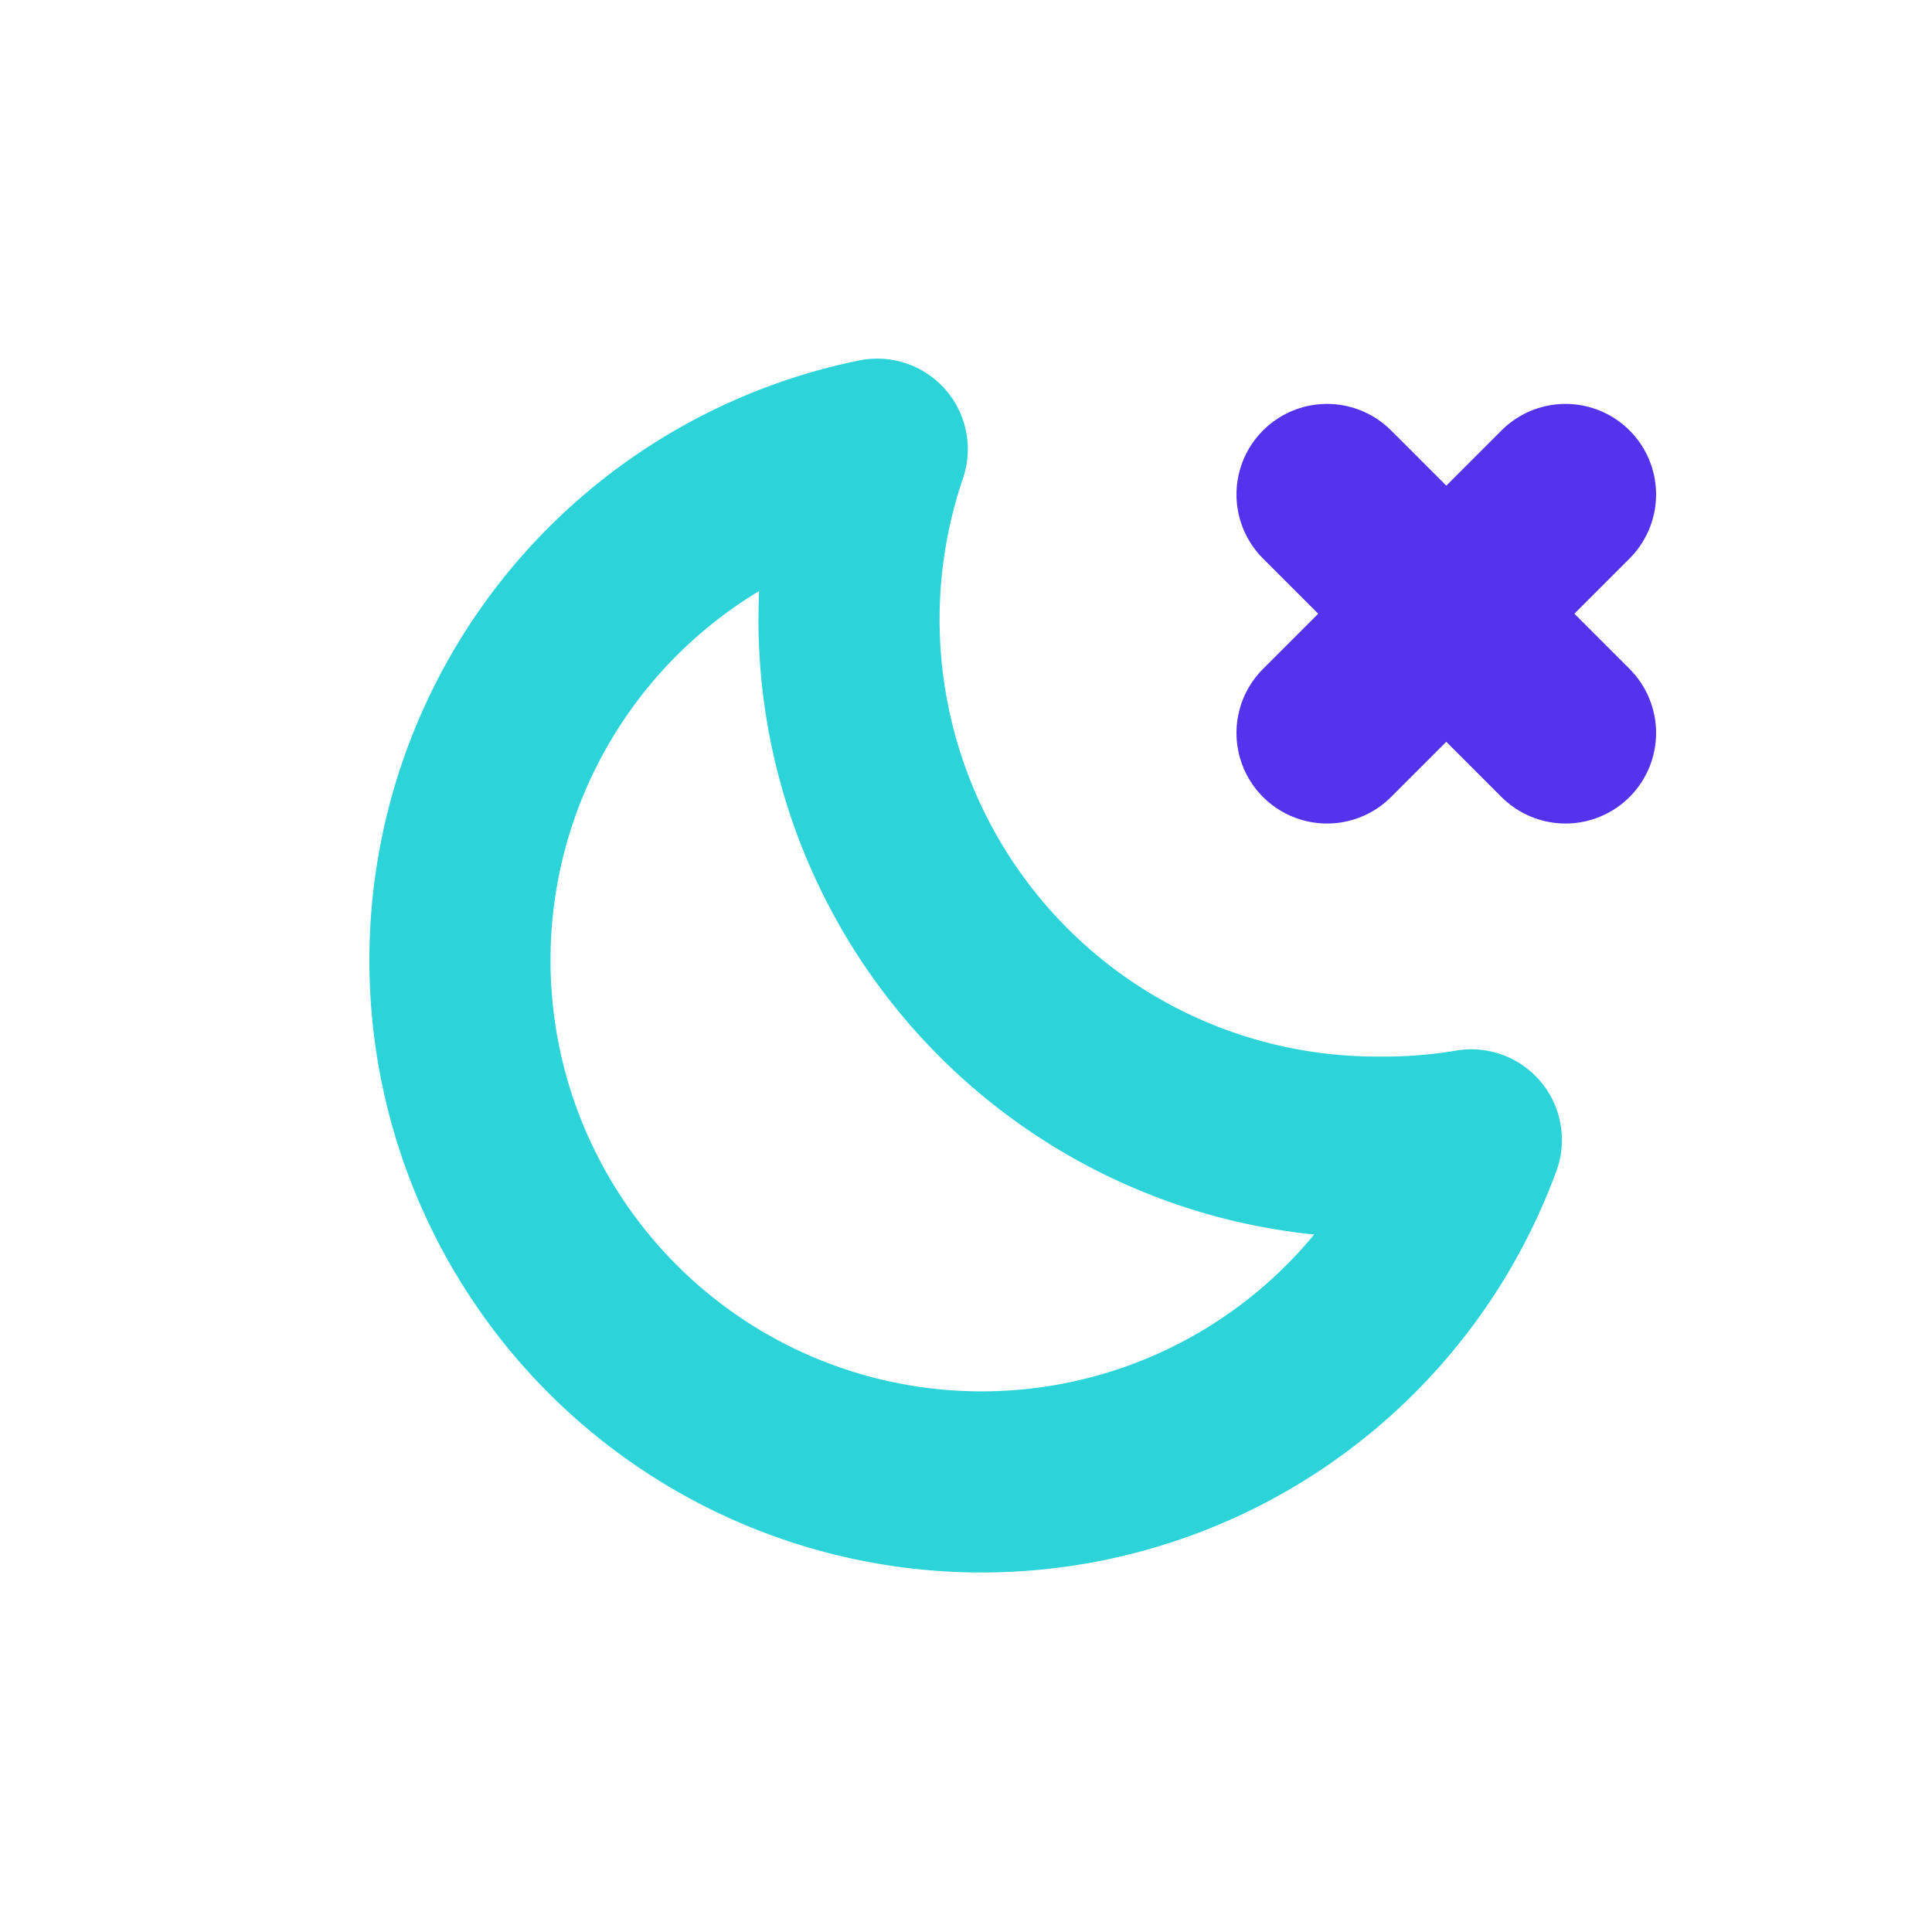 <svg xmlns="http://www.w3.org/2000/svg" width="32" height="32" viewBox="0 0 32 32">
  <title>features-247</title>
  <g style="isolation: isolate">
    <g id="52649d5c-9332-4aca-be54-6443de851aff" data-name="figures and interactions">
      <path d="M22.81,19A8.74,8.74,0,0,1,14.53,7.44a8.64,8.64,0,1,0,9.84,11.44A8.77,8.77,0,0,1,22.81,19Z" style="fill: none;stroke: #2cd4d9;stroke-linecap: round;stroke-linejoin: round;stroke-width: 3px;mix-blend-mode: multiply"/>
      <line x1="21.98" y1="8.19" x2="25.93" y2="12.14" style="fill: none;stroke: #5333ed;stroke-linecap: round;stroke-linejoin: round;stroke-width: 3px"/>
      <line x1="21.98" y1="12.14" x2="25.93" y2="8.19" style="fill: none;stroke: #5333ed;stroke-linecap: round;stroke-linejoin: round;stroke-width: 3px"/>
    </g>
  </g>
</svg>
